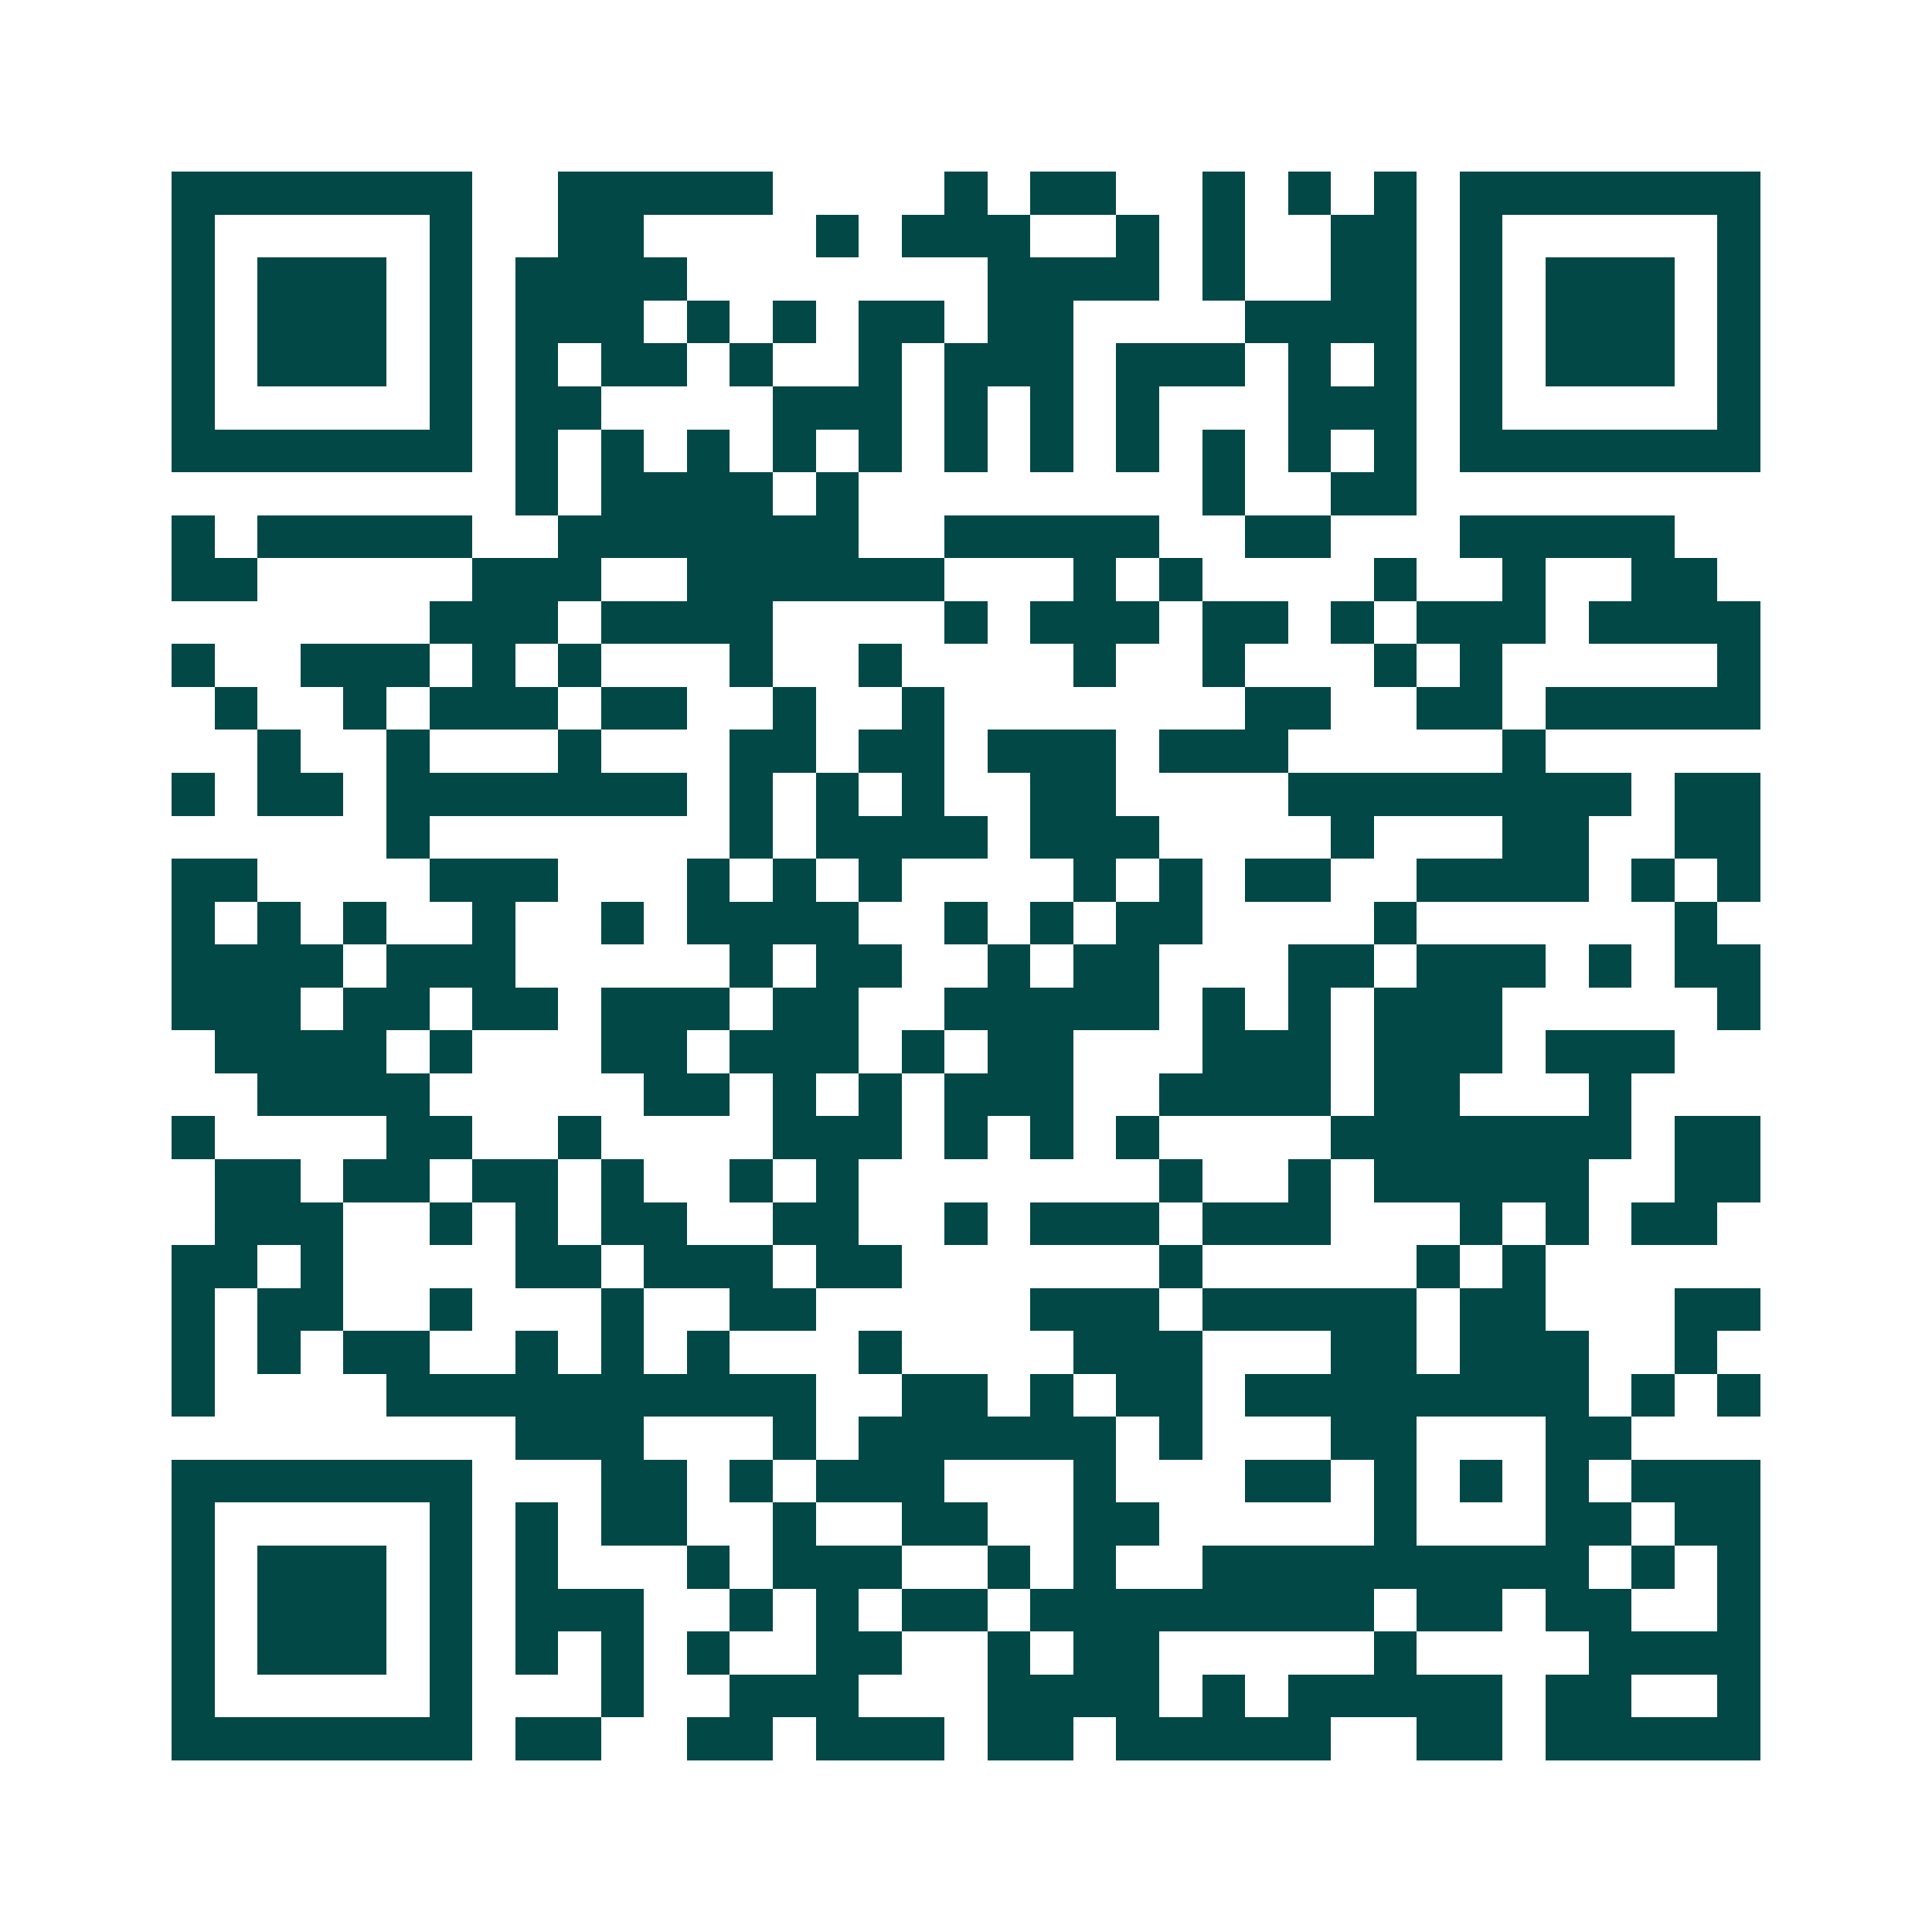 <svg xmlns="http://www.w3.org/2000/svg" width="200" height="200" viewBox="0 0 45 45" shape-rendering="crispEdges"><path fill="#ffffff" d="M0 0h45v45H0z"/><path stroke="#014847" d="M4 4.5h7m2 0h5m4 0h1m1 0h2m2 0h1m1 0h1m1 0h1m1 0h7M4 5.5h1m5 0h1m2 0h2m4 0h1m1 0h3m2 0h1m1 0h1m2 0h2m1 0h1m5 0h1M4 6.5h1m1 0h3m1 0h1m1 0h4m7 0h4m1 0h1m2 0h2m1 0h1m1 0h3m1 0h1M4 7.5h1m1 0h3m1 0h1m1 0h3m1 0h1m1 0h1m1 0h2m1 0h2m4 0h4m1 0h1m1 0h3m1 0h1M4 8.5h1m1 0h3m1 0h1m1 0h1m1 0h2m1 0h1m2 0h1m1 0h3m1 0h3m1 0h1m1 0h1m1 0h1m1 0h3m1 0h1M4 9.5h1m5 0h1m1 0h2m4 0h3m1 0h1m1 0h1m1 0h1m3 0h3m1 0h1m5 0h1M4 10.5h7m1 0h1m1 0h1m1 0h1m1 0h1m1 0h1m1 0h1m1 0h1m1 0h1m1 0h1m1 0h1m1 0h1m1 0h7M12 11.5h1m1 0h4m1 0h1m8 0h1m2 0h2M4 12.5h1m1 0h5m2 0h7m2 0h5m2 0h2m3 0h5M4 13.5h2m5 0h3m2 0h6m3 0h1m1 0h1m4 0h1m2 0h1m2 0h2M10 14.5h3m1 0h4m4 0h1m1 0h3m1 0h2m1 0h1m1 0h3m1 0h4M4 15.5h1m2 0h3m1 0h1m1 0h1m3 0h1m2 0h1m4 0h1m2 0h1m3 0h1m1 0h1m5 0h1M5 16.5h1m2 0h1m1 0h3m1 0h2m2 0h1m2 0h1m7 0h2m2 0h2m1 0h5M6 17.5h1m2 0h1m3 0h1m3 0h2m1 0h2m1 0h3m1 0h3m5 0h1M4 18.5h1m1 0h2m1 0h7m1 0h1m1 0h1m1 0h1m2 0h2m4 0h8m1 0h2M9 19.5h1m7 0h1m1 0h4m1 0h3m4 0h1m3 0h2m2 0h2M4 20.5h2m4 0h3m3 0h1m1 0h1m1 0h1m4 0h1m1 0h1m1 0h2m2 0h4m1 0h1m1 0h1M4 21.5h1m1 0h1m1 0h1m2 0h1m2 0h1m1 0h4m2 0h1m1 0h1m1 0h2m4 0h1m6 0h1M4 22.5h4m1 0h3m5 0h1m1 0h2m2 0h1m1 0h2m3 0h2m1 0h3m1 0h1m1 0h2M4 23.5h3m1 0h2m1 0h2m1 0h3m1 0h2m2 0h5m1 0h1m1 0h1m1 0h3m5 0h1M5 24.5h4m1 0h1m3 0h2m1 0h3m1 0h1m1 0h2m3 0h3m1 0h3m1 0h3M6 25.5h4m5 0h2m1 0h1m1 0h1m1 0h3m2 0h4m1 0h2m3 0h1M4 26.5h1m4 0h2m2 0h1m4 0h3m1 0h1m1 0h1m1 0h1m4 0h7m1 0h2M5 27.5h2m1 0h2m1 0h2m1 0h1m2 0h1m1 0h1m7 0h1m2 0h1m1 0h5m2 0h2M5 28.5h3m2 0h1m1 0h1m1 0h2m2 0h2m2 0h1m1 0h3m1 0h3m3 0h1m1 0h1m1 0h2M4 29.5h2m1 0h1m4 0h2m1 0h3m1 0h2m6 0h1m5 0h1m1 0h1M4 30.5h1m1 0h2m2 0h1m3 0h1m2 0h2m5 0h3m1 0h5m1 0h2m3 0h2M4 31.5h1m1 0h1m1 0h2m2 0h1m1 0h1m1 0h1m3 0h1m4 0h3m3 0h2m1 0h3m2 0h1M4 32.5h1m4 0h10m2 0h2m1 0h1m1 0h2m1 0h8m1 0h1m1 0h1M12 33.5h3m3 0h1m1 0h6m1 0h1m3 0h2m3 0h2M4 34.5h7m3 0h2m1 0h1m1 0h3m3 0h1m3 0h2m1 0h1m1 0h1m1 0h1m1 0h3M4 35.5h1m5 0h1m1 0h1m1 0h2m2 0h1m2 0h2m2 0h2m5 0h1m3 0h2m1 0h2M4 36.5h1m1 0h3m1 0h1m1 0h1m3 0h1m1 0h3m2 0h1m1 0h1m2 0h9m1 0h1m1 0h1M4 37.5h1m1 0h3m1 0h1m1 0h3m2 0h1m1 0h1m1 0h2m1 0h8m1 0h2m1 0h2m2 0h1M4 38.5h1m1 0h3m1 0h1m1 0h1m1 0h1m1 0h1m2 0h2m2 0h1m1 0h2m5 0h1m4 0h4M4 39.5h1m5 0h1m3 0h1m2 0h3m3 0h4m1 0h1m1 0h5m1 0h2m2 0h1M4 40.5h7m1 0h2m2 0h2m1 0h3m1 0h2m1 0h5m2 0h2m1 0h5"/></svg>
